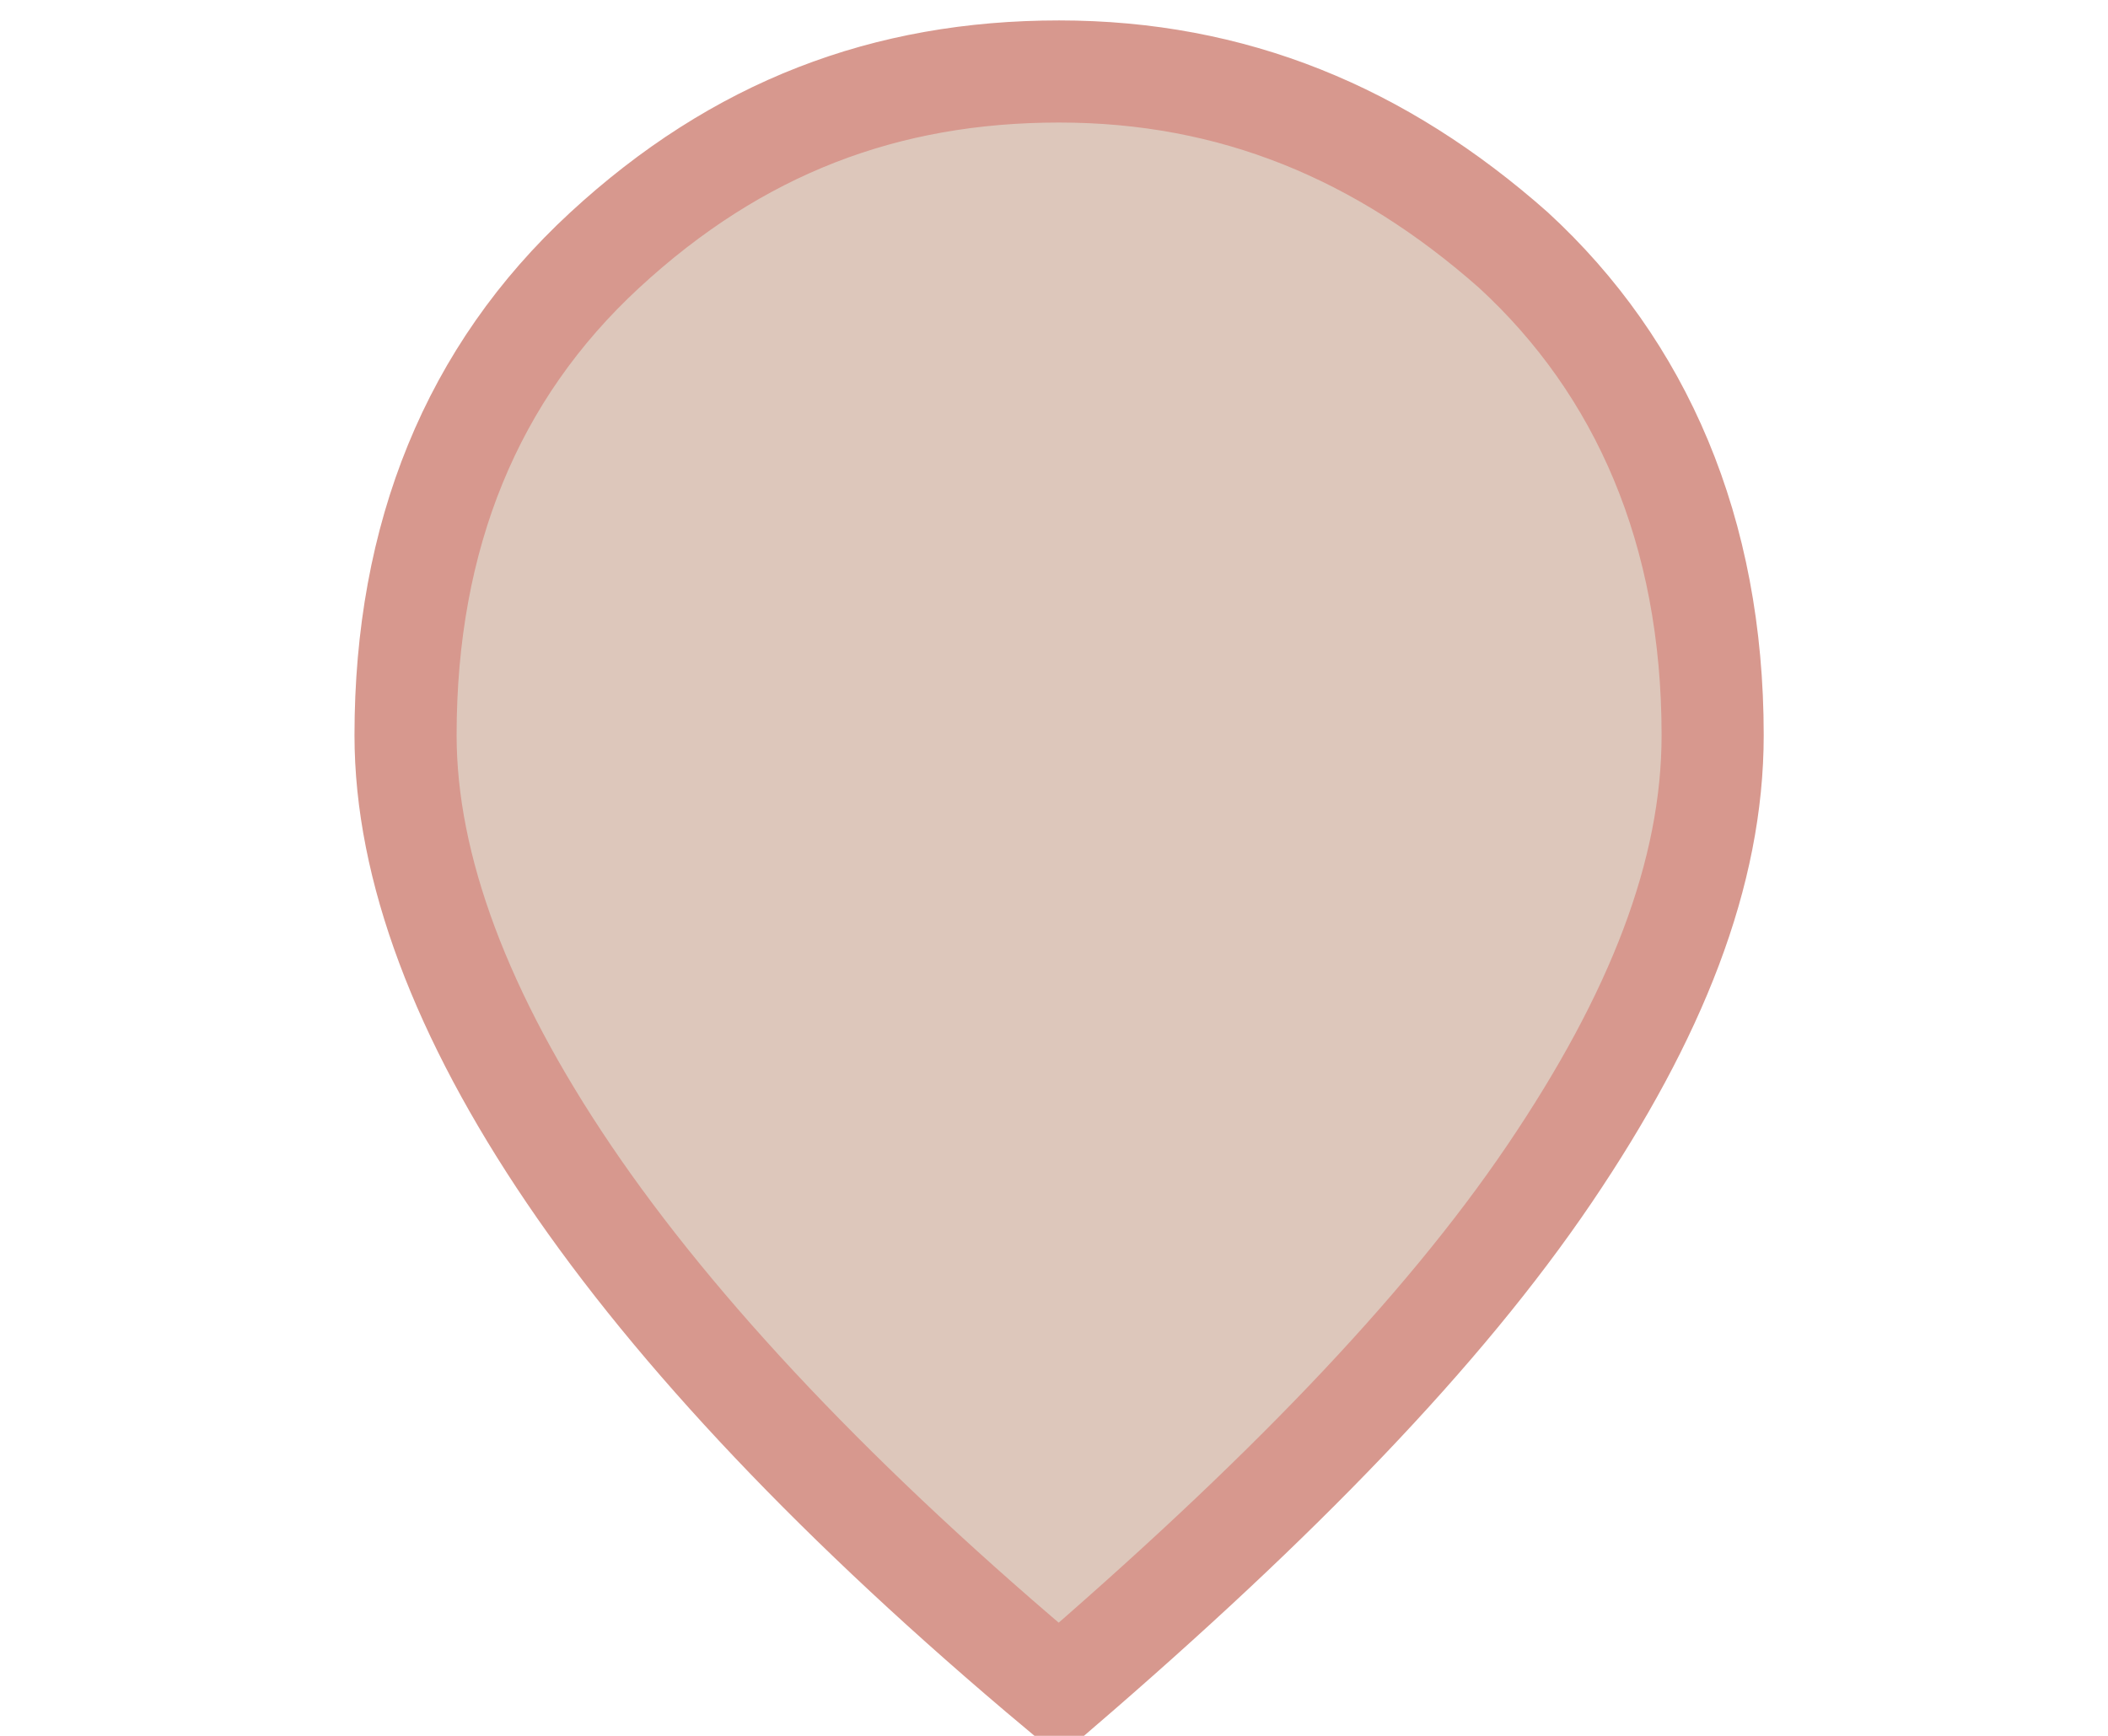 <?xml version="1.0" encoding="utf-8"?>
<!-- Generator: Adobe Illustrator 25.0.1, SVG Export Plug-In . SVG Version: 6.00 Build 0)  -->
<svg version="1.1" id="Calque_1" xmlns="http://www.w3.org/2000/svg" xmlns:xlink="http://www.w3.org/1999/xlink" x="0px" y="0px"
	 height="28" width="34" viewBox="0 0 28 34" enable-background="new 0 0 28.2 34.6" xml:space="preserve">
<g id="location_on_1_">
	<g>
		<path id="location_on_2_1_" fill="#DDC7BB" stroke="#D7988E" stroke-width="2" stroke-miterlimit="10" d="M14.1,33.1
			c-4.3-3.6-7.5-7-9.6-10.1s-3.2-6-3.2-8.6c0-3.9,1.3-7.1,3.9-9.5s5.5-3.5,8.9-3.5s6.3,1.2,8.9,3.5c2.5,2.3,3.9,5.5,3.9,9.5
			c0,2.7-1.1,5.5-3.2,8.6S18.4,29.4,14.1,33.1z"/>
	</g>
</g>
</svg>
